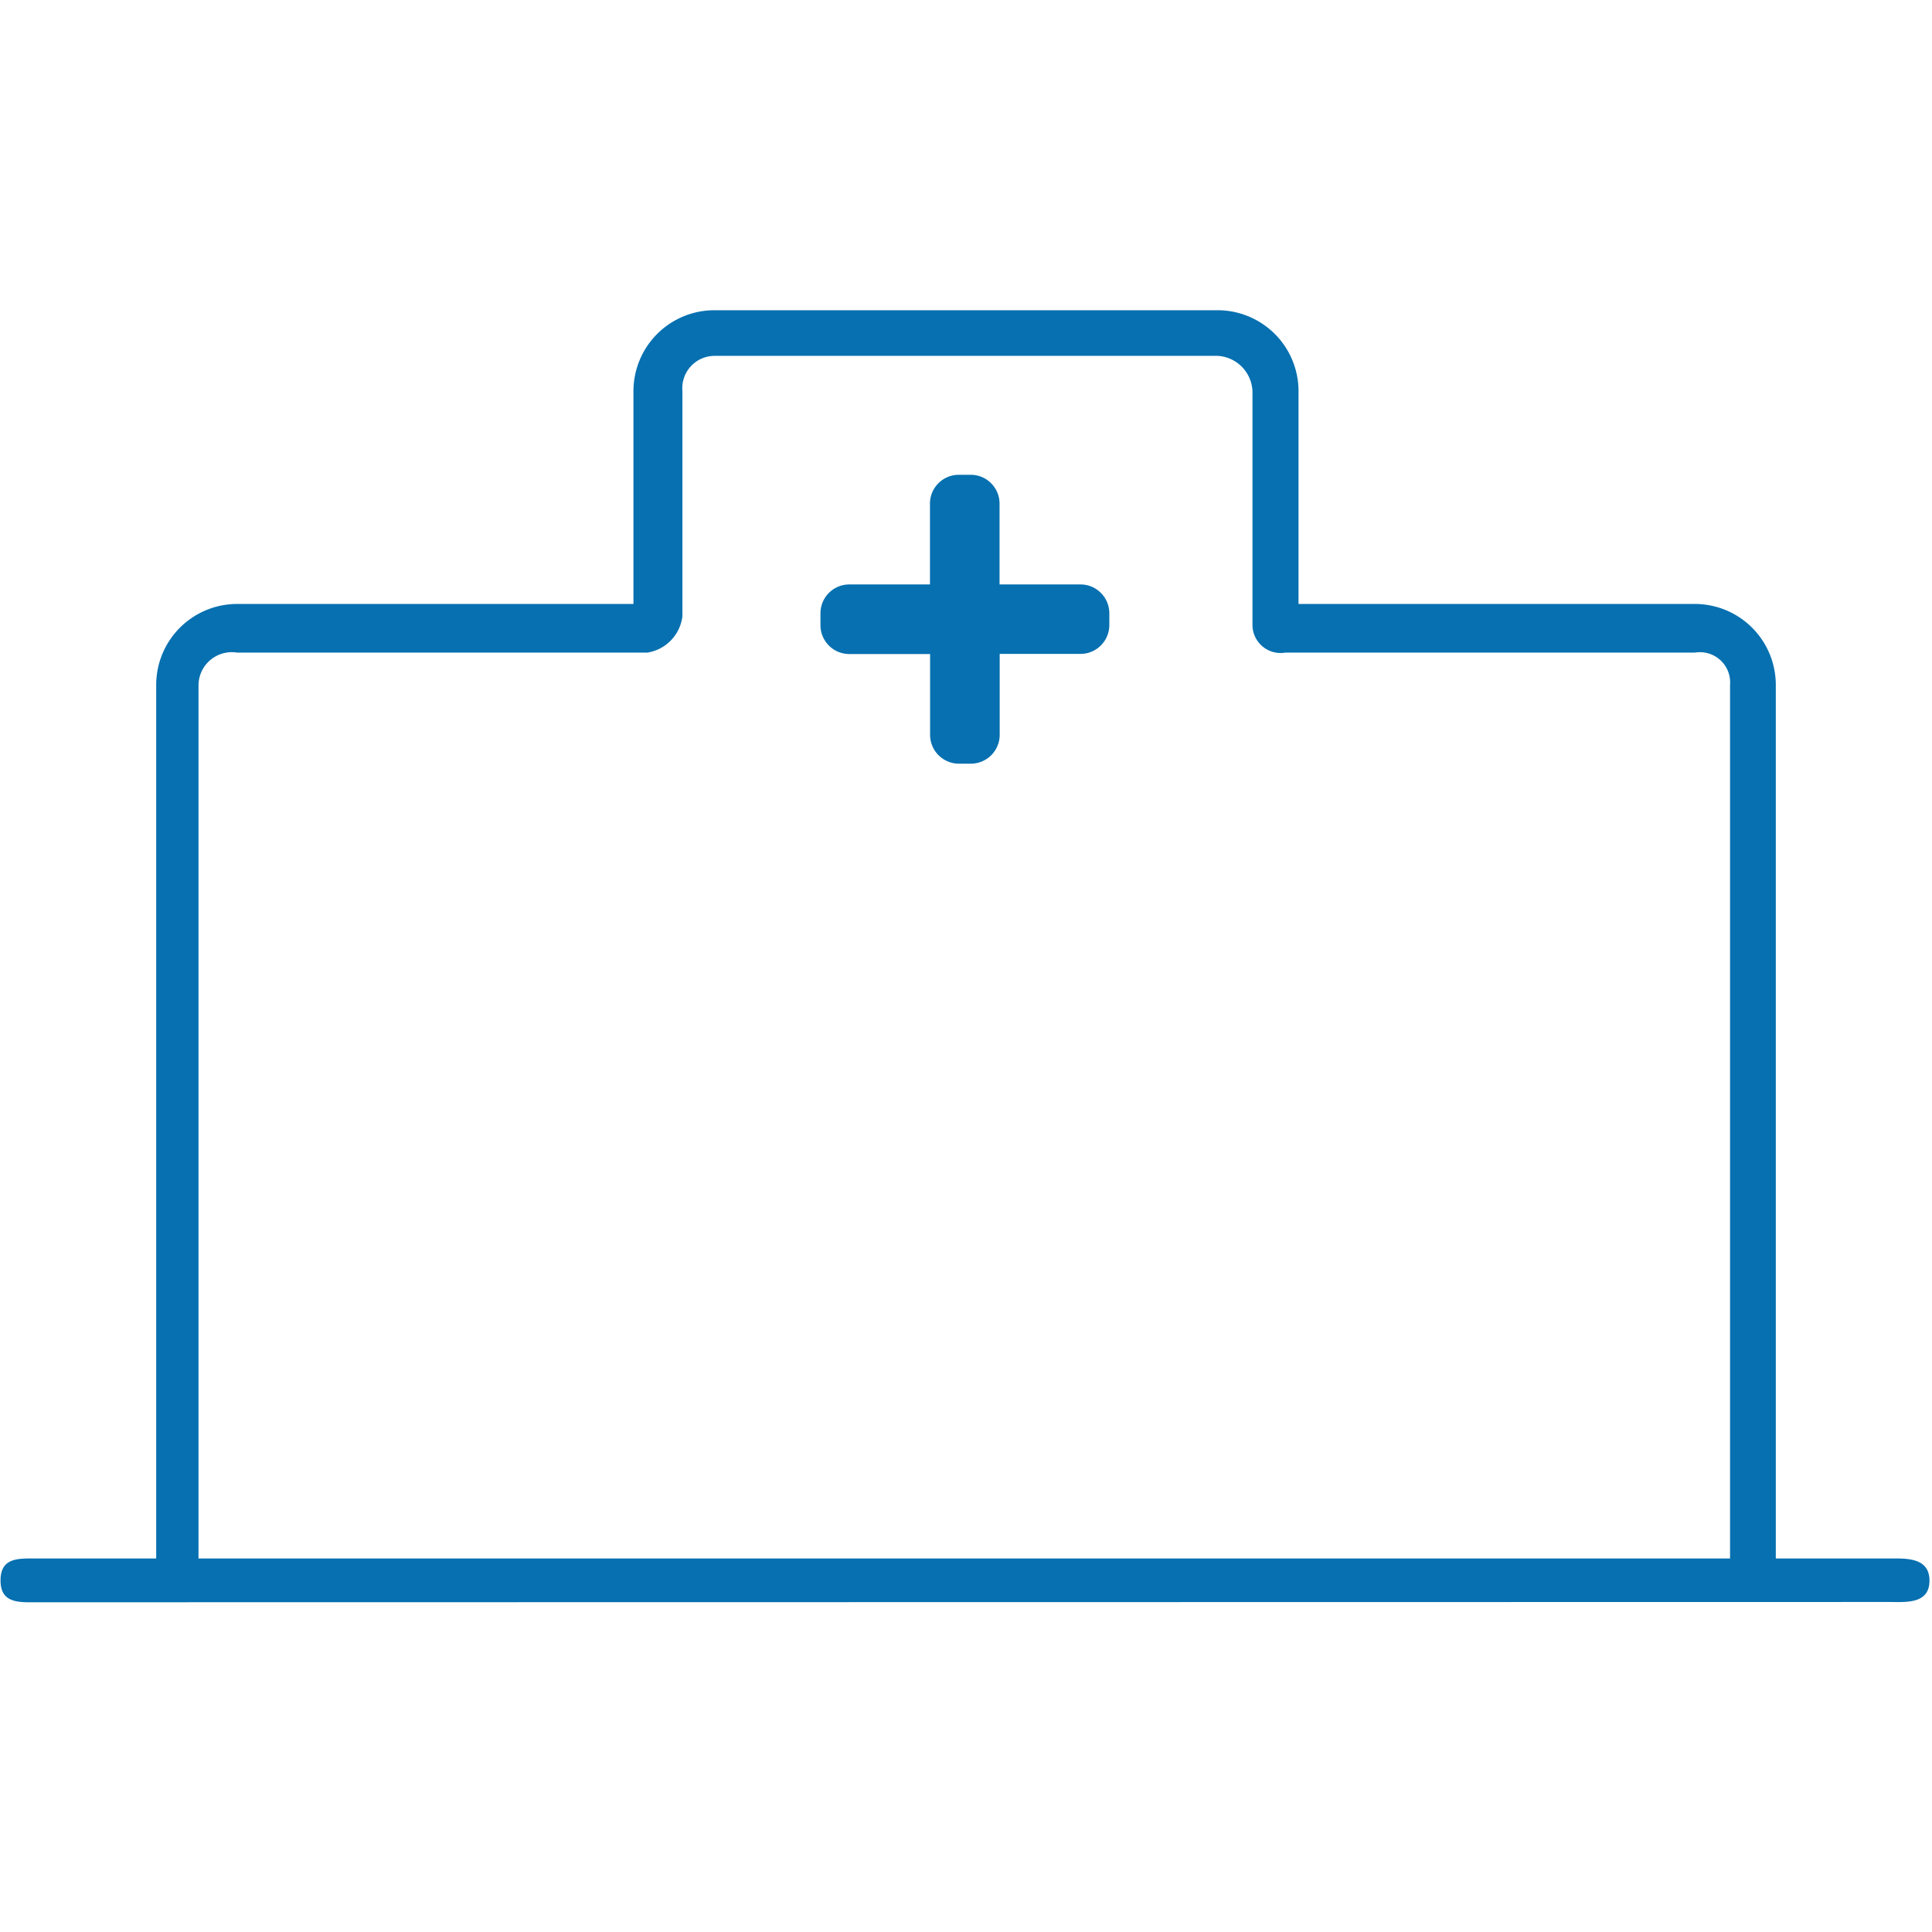 <svg xmlns="http://www.w3.org/2000/svg" xmlns:xlink="http://www.w3.org/1999/xlink" width="87" height="87" viewBox="0 0 87 87"><defs><clipPath id="a"><rect width="87" height="87" transform="translate(916 3197)" fill="#fff" stroke="#707070" stroke-width="1"/></clipPath></defs><g transform="translate(-916 -3197)" clip-path="url(#a)"><g transform="translate(959.5 3240.373)"><g transform="translate(-43.5 -29.403)"><path d="M85.074,56.211H79.966V16.869a3.646,3.646,0,0,0-3.642-3.642H58.474V3.642A3.646,3.646,0,0,0,54.833,0H32.167a3.646,3.646,0,0,0-3.642,3.642v9.585H10.676a3.646,3.646,0,0,0-3.642,3.642V56.211H1.3c-.716,0-1.273.12-1.276.982s.56.989,1.276.989l83.777-.013c.716,0,1.807.115,1.809-.959S85.79,56.211,85.074,56.211ZM8.939,16.869a1.5,1.5,0,0,1,1.736-1.452H29.155a1.887,1.887,0,0,0,1.575-1.636V3.642a1.456,1.456,0,0,1,1.437-1.587H54.833A1.663,1.663,0,0,1,56.4,3.642v10.52a1.267,1.267,0,0,0,1.483,1.255H76.324a1.362,1.362,0,0,1,1.582,1.452V56.211H8.939Z" fill="#0670b0"/><path d="M54.426,13.507H50.788V9.869a1.3,1.3,0,0,0-1.3-1.3h-.534a1.3,1.3,0,0,0-1.3,1.3v3.638H44.023a1.3,1.3,0,0,0-1.3,1.3v.534a1.3,1.3,0,0,0,1.3,1.3H47.66v3.637a1.3,1.3,0,0,0,1.3,1.3h.534a1.3,1.3,0,0,0,1.3-1.3V16.635h3.637a1.3,1.3,0,0,0,1.3-1.3V14.8A1.3,1.3,0,0,0,54.426,13.507Z" transform="translate(-5.777 -1.159)" fill="#0670b0"/></g></g></g></svg>